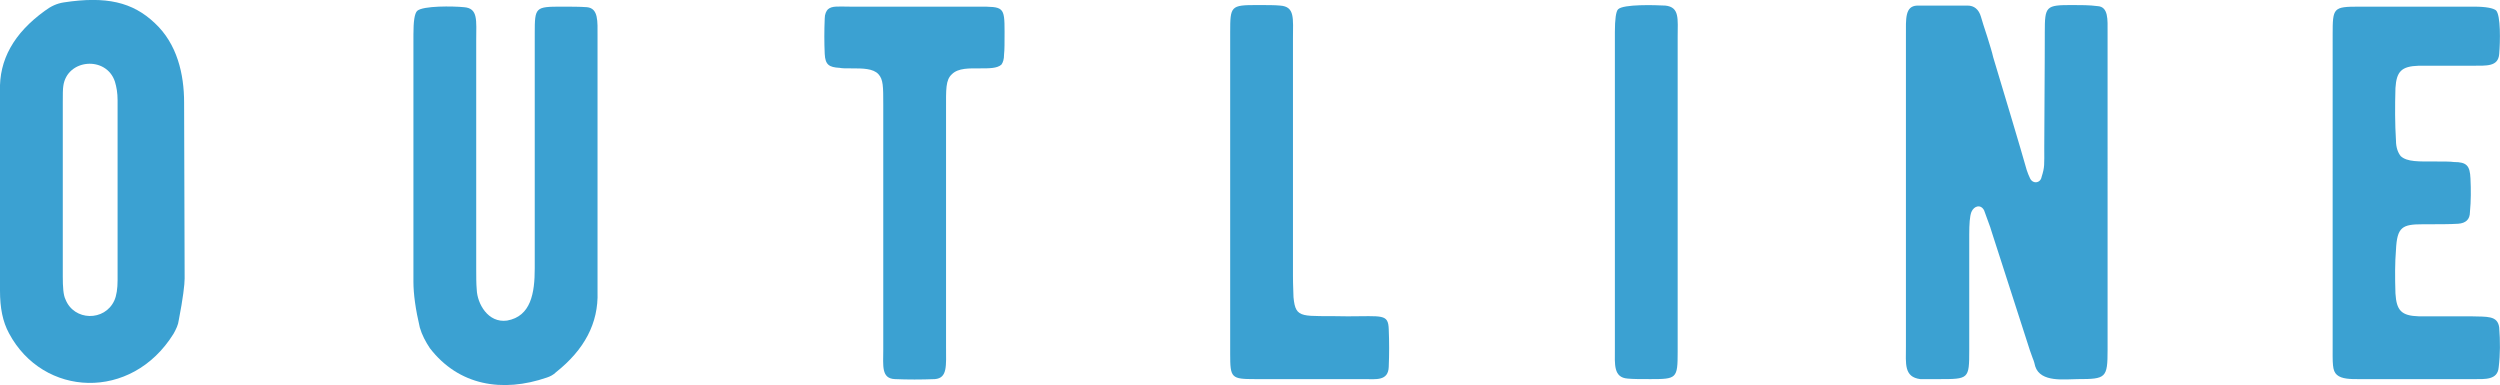 <?xml version="1.0" encoding="UTF-8"?>
<svg id="_レイヤー_2" data-name="レイヤー 2" xmlns="http://www.w3.org/2000/svg" viewBox="0 0 187.94 28.95">
  <defs>
    <style>
      .cls-1 {
        fill: #3ba1d2;
      }
    </style>
  </defs>
  <g id="_背景" data-name="背景">
    <g>
      <path class="cls-1" d="M13.44,24.06c-.04,.36-.2,.68-.4,1.04-3.16,5.08-9.8,4.76-12.36-.04C.2,24.18,0,23.14,0,21.86V6.86C-.08,4.5,1.04,2.5,3.36,.82c.48-.36,.92-.56,1.44-.64,3.16-.48,5.16-.04,6.84,1.56,1.68,1.56,2.2,3.84,2.2,5.96l.04,13.24c0,.44-.12,1.48-.44,3.12Zm-4.6-3V7.54c0-.56-.08-1-.2-1.4-.64-1.96-3.6-1.72-3.88,.32-.04,.24-.04,.64-.04,1.28v13.04c0,.8,.04,1.4,.2,1.72,.64,1.64,2.96,1.68,3.68,.08,.16-.36,.24-.88,.24-1.52Z"/>
      <path class="cls-1" d="M41.8,27.98c-.2,.2-.44,.32-.68,.4-3.36,1.16-6.64,.6-8.8-2.2-.32-.48-.6-1-.76-1.56-.32-1.36-.48-2.52-.48-3.44V2.58c0-.96,.08-1.56,.28-1.76,.44-.4,2.72-.36,3.52-.28,1.08,.08,.92,1,.92,2.48V20.22c0,.6,0,1.12,.04,1.56,.04,1.04,.84,2.52,2.28,2.32,1.8-.32,2.08-2.08,2.08-3.92V2.5c0-1.96,.04-2,2.04-2,.68,0,1.32,0,1.88,.04,.88,.08,.8,1.08,.8,2.16V21.94c.08,2.36-1,4.36-3.12,6.04Z"/>
      <path class="cls-1" d="M75.48,4.1c0,.36-.08,.6-.2,.76-.32,.28-.88,.28-1.6,.28-.8,0-1.64-.04-2.12,.44-.48,.44-.44,1.12-.44,2.68V26.06c0,1.44,.12,2.36-.84,2.44-1.04,.04-2.04,.04-3,0-1.04-.04-.88-1-.88-2.2V7.86c0-1.36,0-1.88-.36-2.28-.4-.44-1.2-.44-2-.44-.44,0-.76,0-.92-.04-.8-.04-1.08-.24-1.12-1.04-.04-.84-.04-1.76,0-2.68,0-.32,.12-.56,.24-.68,.32-.28,.8-.2,1.72-.2h9.6c1.88,0,1.96,0,1.96,1.88,0,.8,0,1.4-.04,1.72Z"/>
      <path class="cls-1" d="M104.4,27.58c-.04,1.08-.96,.92-1.84,.92h-8.2c-1.8,0-1.88-.08-1.88-1.88V2.42c0-1.96,.04-2.04,2-2.04,.8,0,1.36,0,1.76,.04,1.12,.08,.96,.96,.96,2.48V20.74c0,.8,.04,1.32,.04,1.6,.16,1.72,.64,1.36,4.08,1.44,2.6,0,3.04-.2,3.08,.96,.04,.96,.04,1.88,0,2.84Z"/>
      <path class="cls-1" d="M124.08,28.5c-.76,0-1.32,0-1.72-.04-1.08-.08-.96-1.08-.96-2.2V2.42c0-.96,.08-1.56,.24-1.72,.4-.4,2.8-.32,3.56-.28,1.08,.12,.92,1,.92,2.36V26.46c0,2-.08,2.04-2.04,2.04Z"/>
      <path class="cls-1" d="M156.2,28.5c-.96,0-2.8,.28-3.2-.96-.04-.16-.08-.36-.2-.64l-.2-.56c-2.04-6.36-3.04-9.4-2.96-9.2l-.48-1.32c-.24-.48-.76-.36-.96,.12-.12,.32-.16,.88-.16,1.72v8.68c0,2.16-.04,2.16-2.28,2.16h-1.4c-1.24-.16-1.08-1.16-1.08-2.44V2.66c0-1.24-.08-2.2,.84-2.24h3.8c.48,0,.84,.28,1,.84,.08,.28,.24,.8,.48,1.52,.2,.64,.36,1.16,.44,1.52,.64,2.12,2.12,7.04,2.52,8.48,.08,.24,.16,.44,.24,.6,.2,.48,.8,.4,.88-.08,.24-.76,.2-.88,.2-2.2,.04-5.96,.04-8.84,.04-8.68,0-1.96,.08-2.04,2.04-2.04,.68,0,1.32,0,1.92,.08,.84,.04,.76,1.04,.76,1.96V26.3c0,2.12-.12,2.2-2.24,2.2Z"/>
      <path class="cls-1" d="M187.84,27.62c-.08,.96-1.04,.88-1.88,.88h-8.68c-.56,0-1.24,0-1.6-.32-.36-.32-.32-.84-.32-2.32V2.58c0-2,.04-2.08,2-2.08h8.64c.92,0,1.44,.12,1.64,.28,.36,.36,.32,2.36,.24,3.28-.08,.96-.92,.88-2.08,.88h-3.96c-1.32,.04-1.68,.44-1.76,1.68-.04,1.36-.04,2.68,.04,3.96,0,.52,.16,.92,.36,1.16,.48,.44,1.36,.4,2.6,.4,.64,0,1.12,0,1.4,.04,.96,0,1.2,.28,1.24,1.24,.04,.84,.04,1.68-.04,2.52,0,.56-.32,.84-.88,.88-.6,.04-1.52,.04-2.68,.04-1.52,0-1.92,.2-2,1.92-.08,.96-.08,2.04-.04,3.28,.08,1.28,.44,1.68,1.76,1.72h3.92c1.2,.04,2-.08,2.12,.84,.08,1.04,.08,2.04-.04,3Z"/>
    </g>
  </g>
</svg>